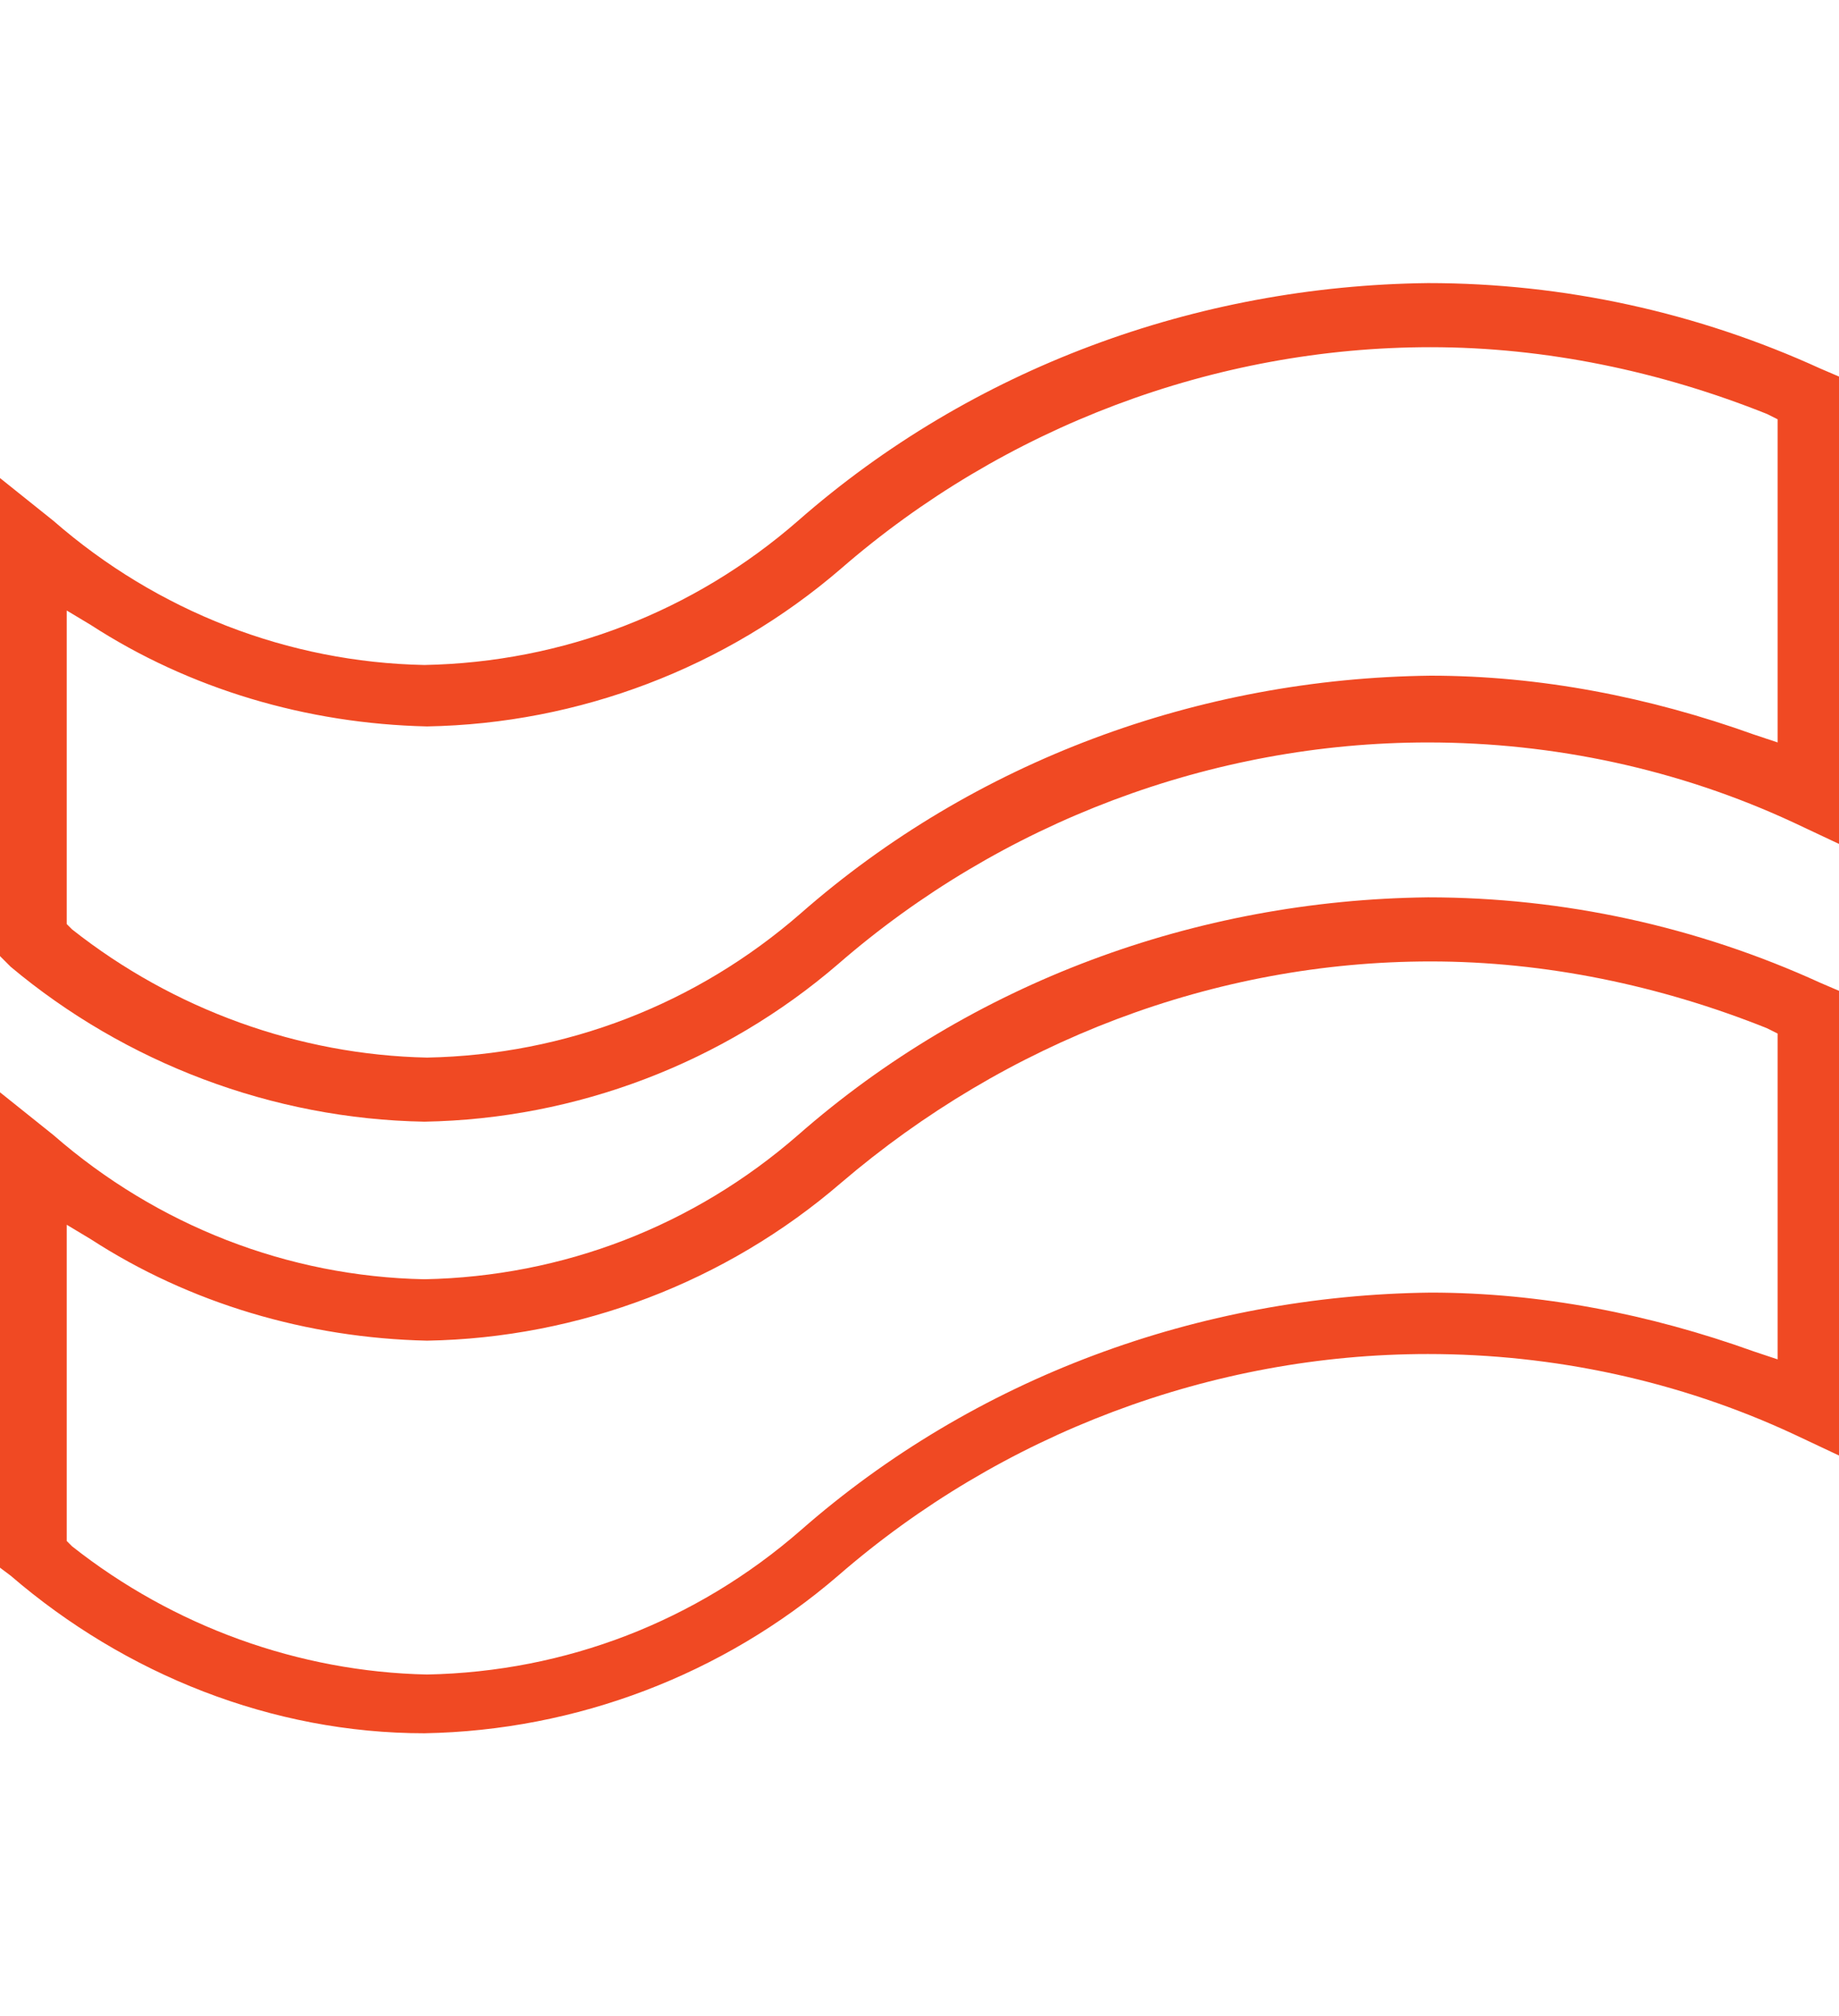 <?xml version="1.0" encoding="utf-8"?>
<!-- Generator: Adobe Illustrator 24.0.3, SVG Export Plug-In . SVG Version: 6.00 Build 0)  -->
<svg version="1.1" id="Layer_1" xmlns="http://www.w3.org/2000/svg" xmlns:xlink="http://www.w3.org/1999/xlink" x="0px" y="0px"
	 viewBox="0 0 68.9 75.5" style="enable-background:new 0 0 68.9 75.5;" xml:space="preserve">
<style type="text/css">
	.st0{fill:#F04923;}
</style>
<title>Asset 4</title>
<g id="Layer_2_1_">
	<g id="Art">
		<path class="st0" d="M15.9,42c5.7-0.1,11.2-2.2,15.5-5.9c6.1-5.3,14-8.3,22.1-8.3c4.7,0,9.4,1,13.7,3l1.7,0.8V14.1l-0.7-0.3
			c-4.6-2.1-9.6-3.2-14.7-3.2c-8.7,0.1-17.1,3.2-23.6,8.9c-3.9,3.4-8.8,5.3-14,5.4c-5.1-0.1-10-2-13.9-5.4l-2-1.6v17.9l0.4,0.4
			C4.7,39.8,10.2,41.9,15.9,42z M2.4,22.8l1,0.6c3.7,2.4,8.1,3.7,12.6,3.8c5.7-0.1,11.2-2.2,15.5-5.9c6.1-5.3,14-8.3,22.1-8.3
			c4.3,0,8.6,0.9,12.6,2.5l0.4,0.2v12.1l-0.9-0.3c-3.9-1.4-8-2.2-12.1-2.2c-8.7,0.1-17.1,3.2-23.6,8.9c-3.9,3.4-8.8,5.3-14,5.4
			c-4.8-0.1-9.5-1.8-13.3-4.8l-0.2-0.2V22.8z"/>
		<path class="st0" d="M15.9,64.9c5.7-0.1,11.2-2.2,15.5-5.9c6.1-5.3,14-8.3,22.1-8.3c4.7,0,9.4,1,13.7,3l1.7,0.8V37.1l-0.7-0.3
			c-4.6-2.1-9.6-3.2-14.7-3.2c-8.7,0.1-17.1,3.2-23.6,8.9c-3.9,3.4-8.8,5.3-14,5.4c-5.1-0.1-10-2-13.9-5.4l-2-1.6v17.8L0.4,59
			C4.7,62.7,10.2,64.9,15.9,64.9z M2.4,45.8l1,0.6c3.7,2.4,8.1,3.7,12.6,3.8c5.7-0.1,11.2-2.2,15.5-5.9c6.2-5.3,14-8.3,22.1-8.3
			c4.3,0,8.6,0.9,12.6,2.5l0.4,0.2v12.2l-0.9-0.3c-3.9-1.4-8-2.2-12.1-2.2c-8.7,0.1-17.1,3.2-23.6,8.9c-3.9,3.4-8.8,5.3-14,5.4
			c-4.8-0.1-9.5-1.8-13.3-4.8l-0.2-0.2V45.8z"/>
	</g>
</g>
</svg>
